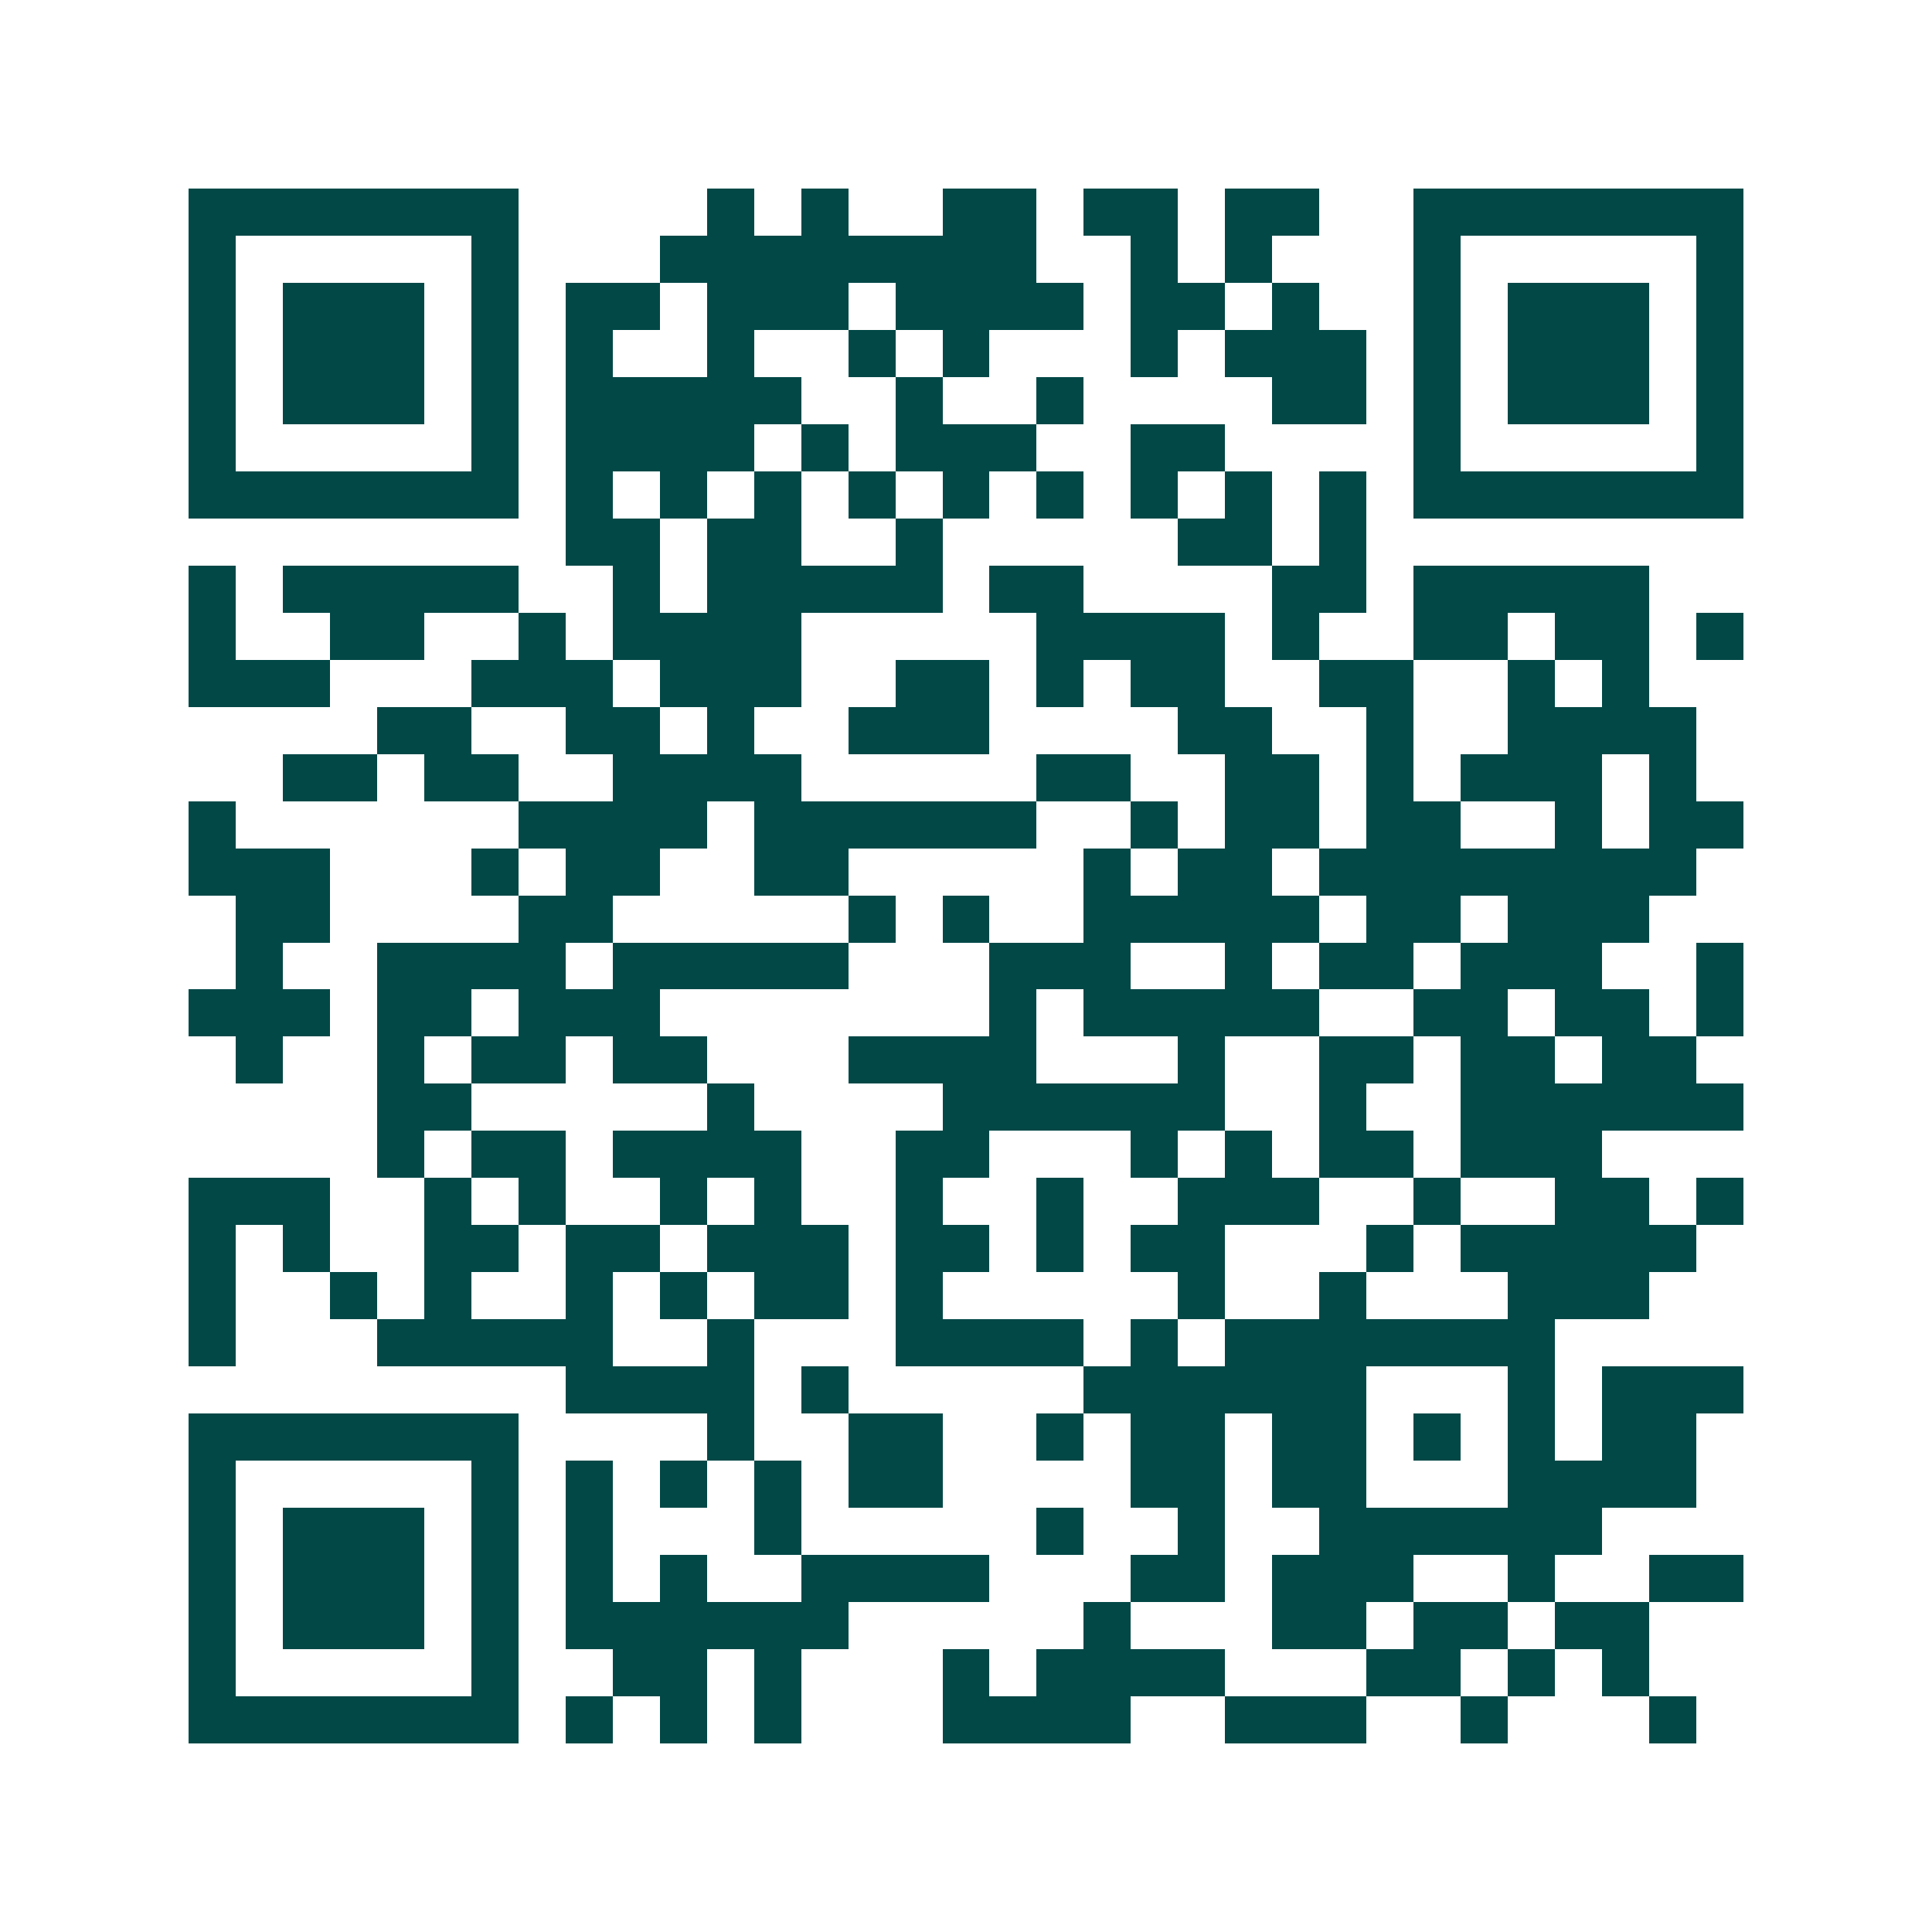 <svg xmlns="http://www.w3.org/2000/svg" width="200" height="200" viewBox="0 0 41 41" shape-rendering="crispEdges"><path fill="#ffffff" d="M0 0h41v41H0z"/><path stroke="#014847" d="M4 4.5h7m4 0h1m1 0h1m2 0h2m1 0h2m1 0h2m2 0h7M4 5.5h1m5 0h1m3 0h8m2 0h1m1 0h1m3 0h1m5 0h1M4 6.5h1m1 0h3m1 0h1m1 0h2m1 0h3m1 0h4m1 0h2m1 0h1m2 0h1m1 0h3m1 0h1M4 7.5h1m1 0h3m1 0h1m1 0h1m2 0h1m2 0h1m1 0h1m3 0h1m1 0h3m1 0h1m1 0h3m1 0h1M4 8.5h1m1 0h3m1 0h1m1 0h5m2 0h1m2 0h1m4 0h2m1 0h1m1 0h3m1 0h1M4 9.5h1m5 0h1m1 0h4m1 0h1m1 0h3m2 0h2m4 0h1m5 0h1M4 10.5h7m1 0h1m1 0h1m1 0h1m1 0h1m1 0h1m1 0h1m1 0h1m1 0h1m1 0h1m1 0h7M12 11.5h2m1 0h2m2 0h1m5 0h2m1 0h1M4 12.5h1m1 0h5m2 0h1m1 0h5m1 0h2m4 0h2m1 0h5M4 13.5h1m2 0h2m2 0h1m1 0h4m5 0h4m1 0h1m2 0h2m1 0h2m1 0h1M4 14.5h3m3 0h3m1 0h3m2 0h2m1 0h1m1 0h2m2 0h2m2 0h1m1 0h1M8 15.5h2m2 0h2m1 0h1m2 0h3m4 0h2m2 0h1m2 0h4M6 16.5h2m1 0h2m2 0h4m5 0h2m2 0h2m1 0h1m1 0h3m1 0h1M4 17.5h1m6 0h4m1 0h6m2 0h1m1 0h2m1 0h2m2 0h1m1 0h2M4 18.5h3m3 0h1m1 0h2m2 0h2m5 0h1m1 0h2m1 0h8M5 19.5h2m4 0h2m5 0h1m1 0h1m2 0h5m1 0h2m1 0h3M5 20.5h1m2 0h4m1 0h5m3 0h3m2 0h1m1 0h2m1 0h3m2 0h1M4 21.5h3m1 0h2m1 0h3m7 0h1m1 0h5m2 0h2m1 0h2m1 0h1M5 22.5h1m2 0h1m1 0h2m1 0h2m3 0h4m3 0h1m2 0h2m1 0h2m1 0h2M8 23.5h2m5 0h1m4 0h6m2 0h1m2 0h6M8 24.5h1m1 0h2m1 0h4m2 0h2m3 0h1m1 0h1m1 0h2m1 0h3M4 25.5h3m2 0h1m1 0h1m2 0h1m1 0h1m2 0h1m2 0h1m2 0h3m2 0h1m2 0h2m1 0h1M4 26.5h1m1 0h1m2 0h2m1 0h2m1 0h3m1 0h2m1 0h1m1 0h2m3 0h1m1 0h5M4 27.5h1m2 0h1m1 0h1m2 0h1m1 0h1m1 0h2m1 0h1m5 0h1m2 0h1m3 0h3M4 28.5h1m3 0h5m2 0h1m3 0h4m1 0h1m1 0h7M12 29.5h4m1 0h1m5 0h6m3 0h1m1 0h3M4 30.5h7m4 0h1m2 0h2m2 0h1m1 0h2m1 0h2m1 0h1m1 0h1m1 0h2M4 31.5h1m5 0h1m1 0h1m1 0h1m1 0h1m1 0h2m4 0h2m1 0h2m3 0h4M4 32.5h1m1 0h3m1 0h1m1 0h1m3 0h1m5 0h1m2 0h1m2 0h6M4 33.5h1m1 0h3m1 0h1m1 0h1m1 0h1m2 0h4m3 0h2m1 0h3m2 0h1m2 0h2M4 34.5h1m1 0h3m1 0h1m1 0h6m5 0h1m3 0h2m1 0h2m1 0h2M4 35.5h1m5 0h1m2 0h2m1 0h1m3 0h1m1 0h4m3 0h2m1 0h1m1 0h1M4 36.5h7m1 0h1m1 0h1m1 0h1m3 0h4m2 0h3m2 0h1m3 0h1"/></svg>
